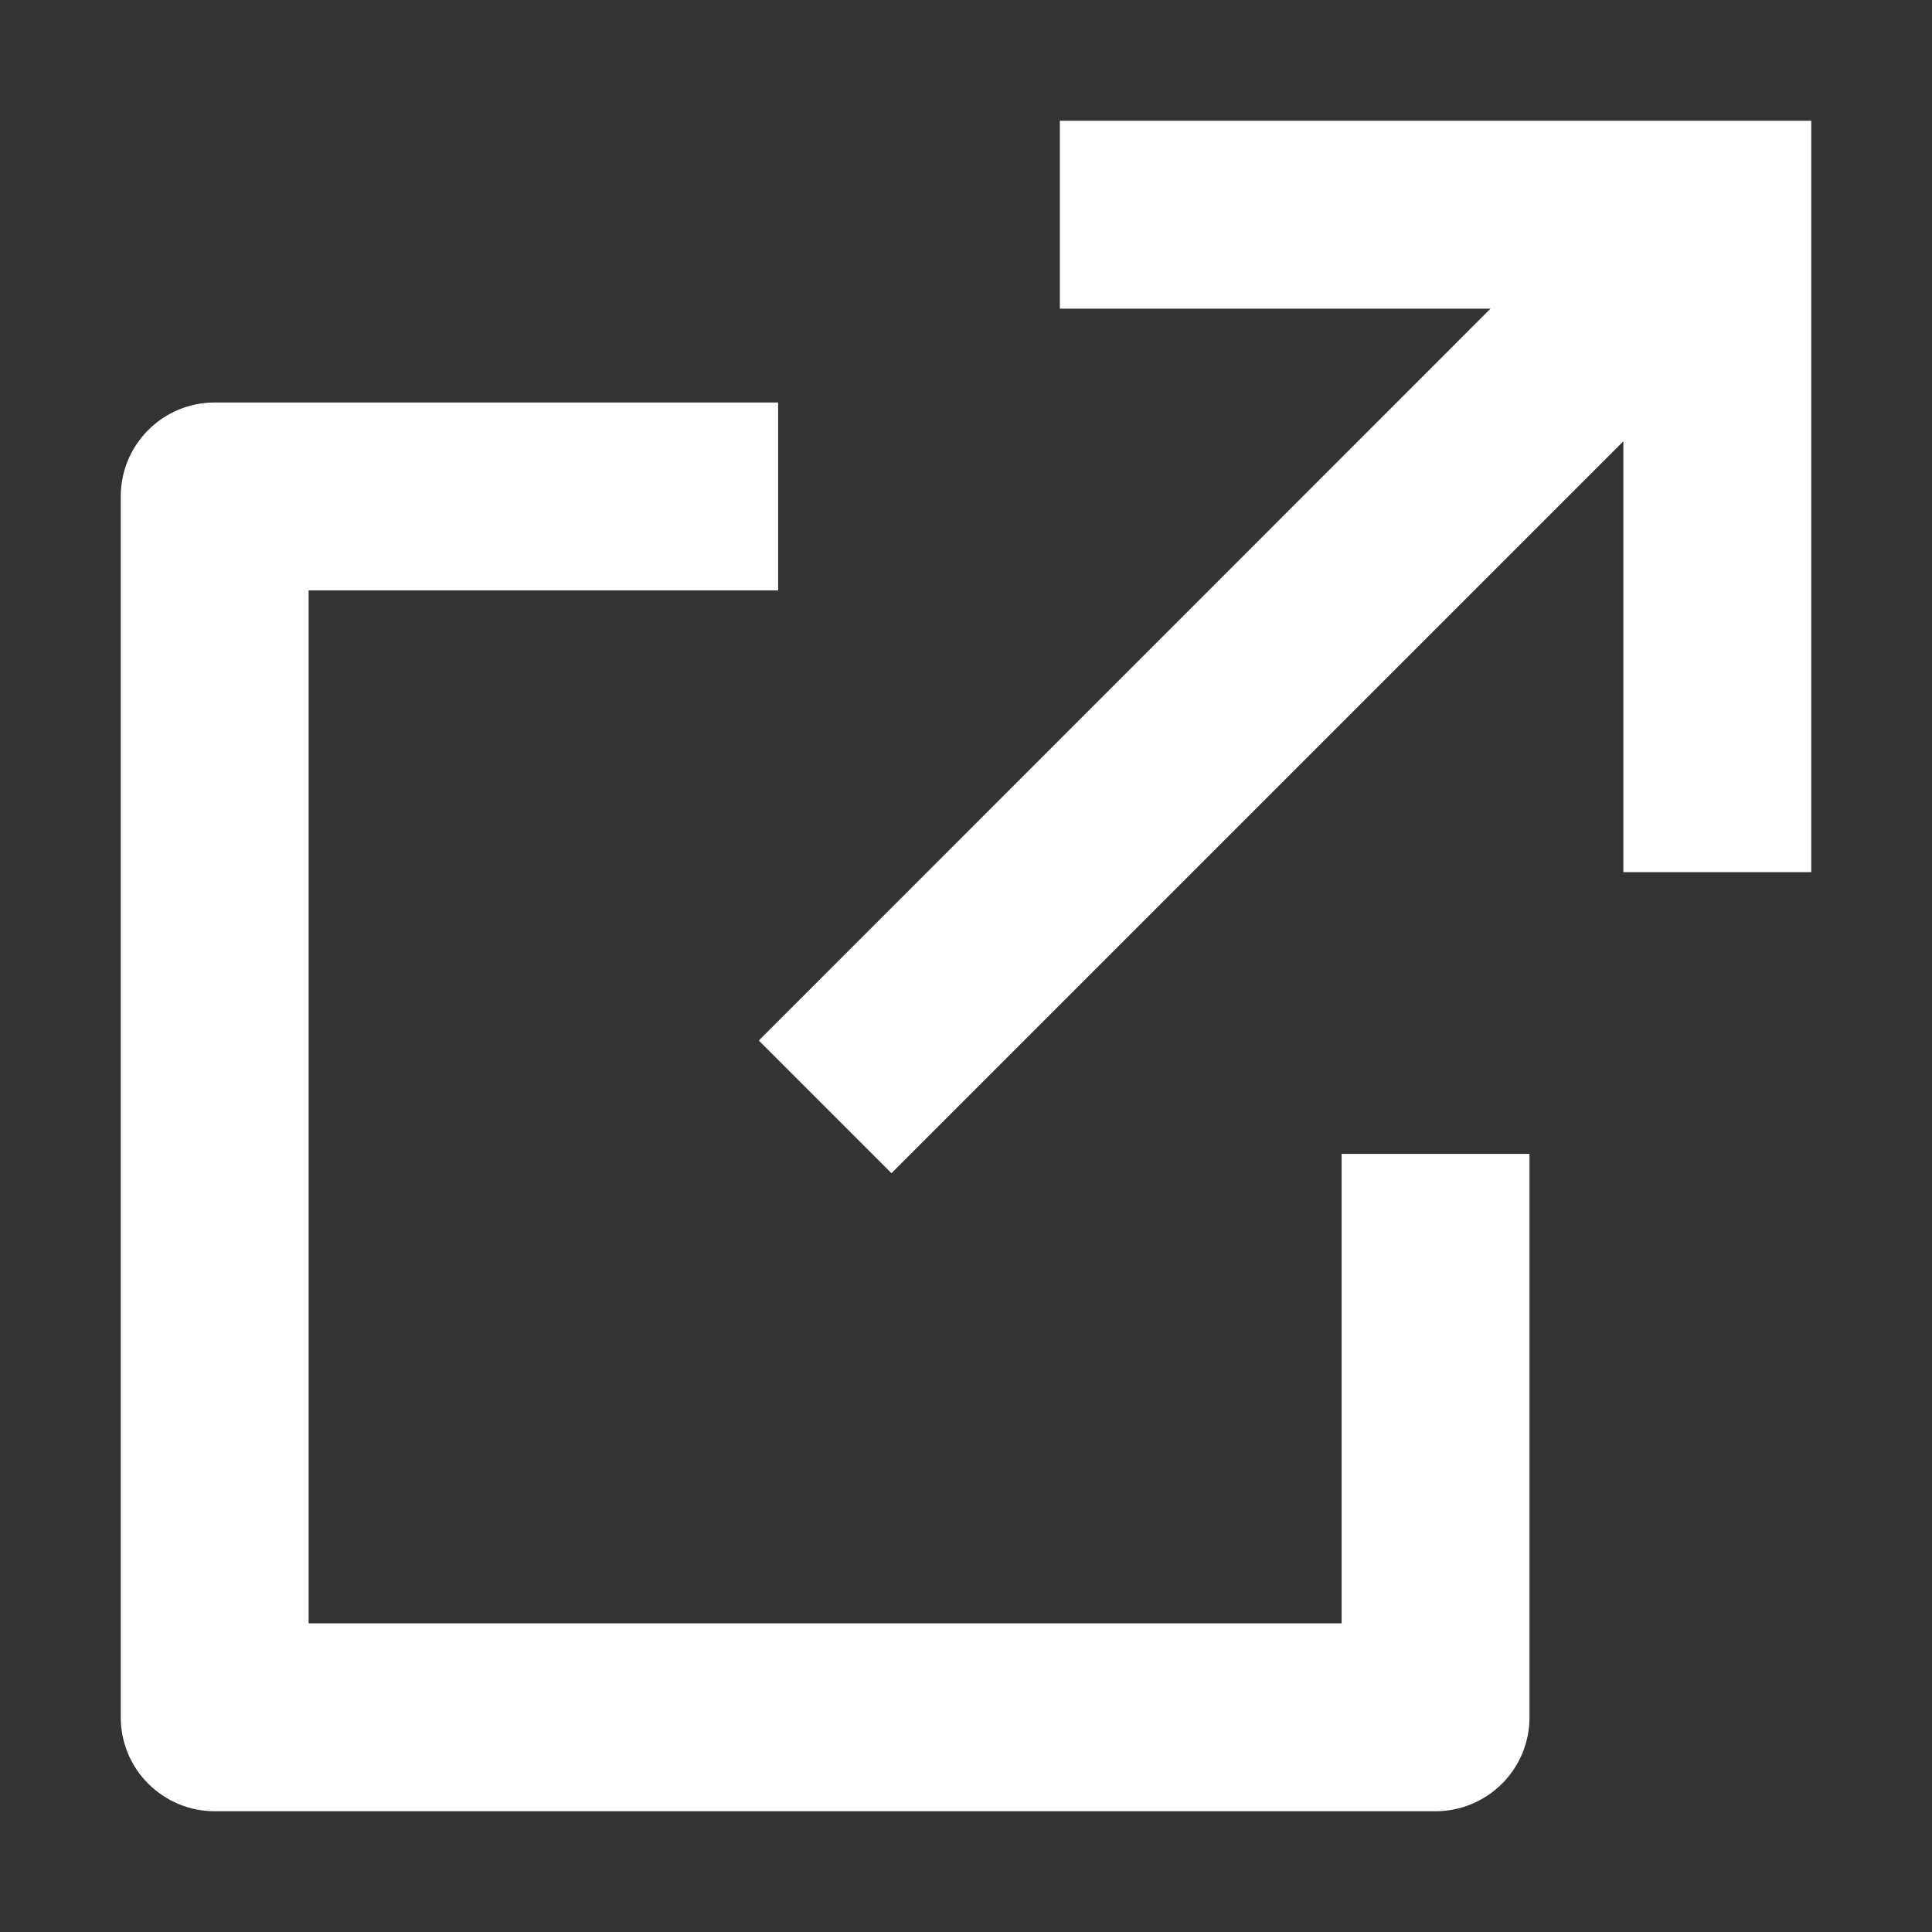 <svg width="12" height="12" viewBox="0 0 12 12" fill="none" xmlns="http://www.w3.org/2000/svg">
<rect x="0" y="0" width="12" height="12" fill="#333333" stroke="none"/>
<path d="M4.833 2.5V3.667H1.917V10.083H8.333V7.167H9.5V10.667C9.5 10.821 9.439 10.97 9.329 11.079C9.22 11.188 9.071 11.25 8.917 11.25H1.333C1.179 11.25 1.03 11.188 0.921 11.079C0.811 10.97 0.75 10.821 0.75 10.667V3.083C0.75 2.929 0.811 2.78 0.921 2.671C1.03 2.561 1.179 2.5 1.333 2.5H4.833ZM11.25 0.75V5.417H10.083V2.741L5.537 7.287L4.713 6.463L9.258 1.917H6.583V0.75H11.25Z" fill="white"/>
</svg>
